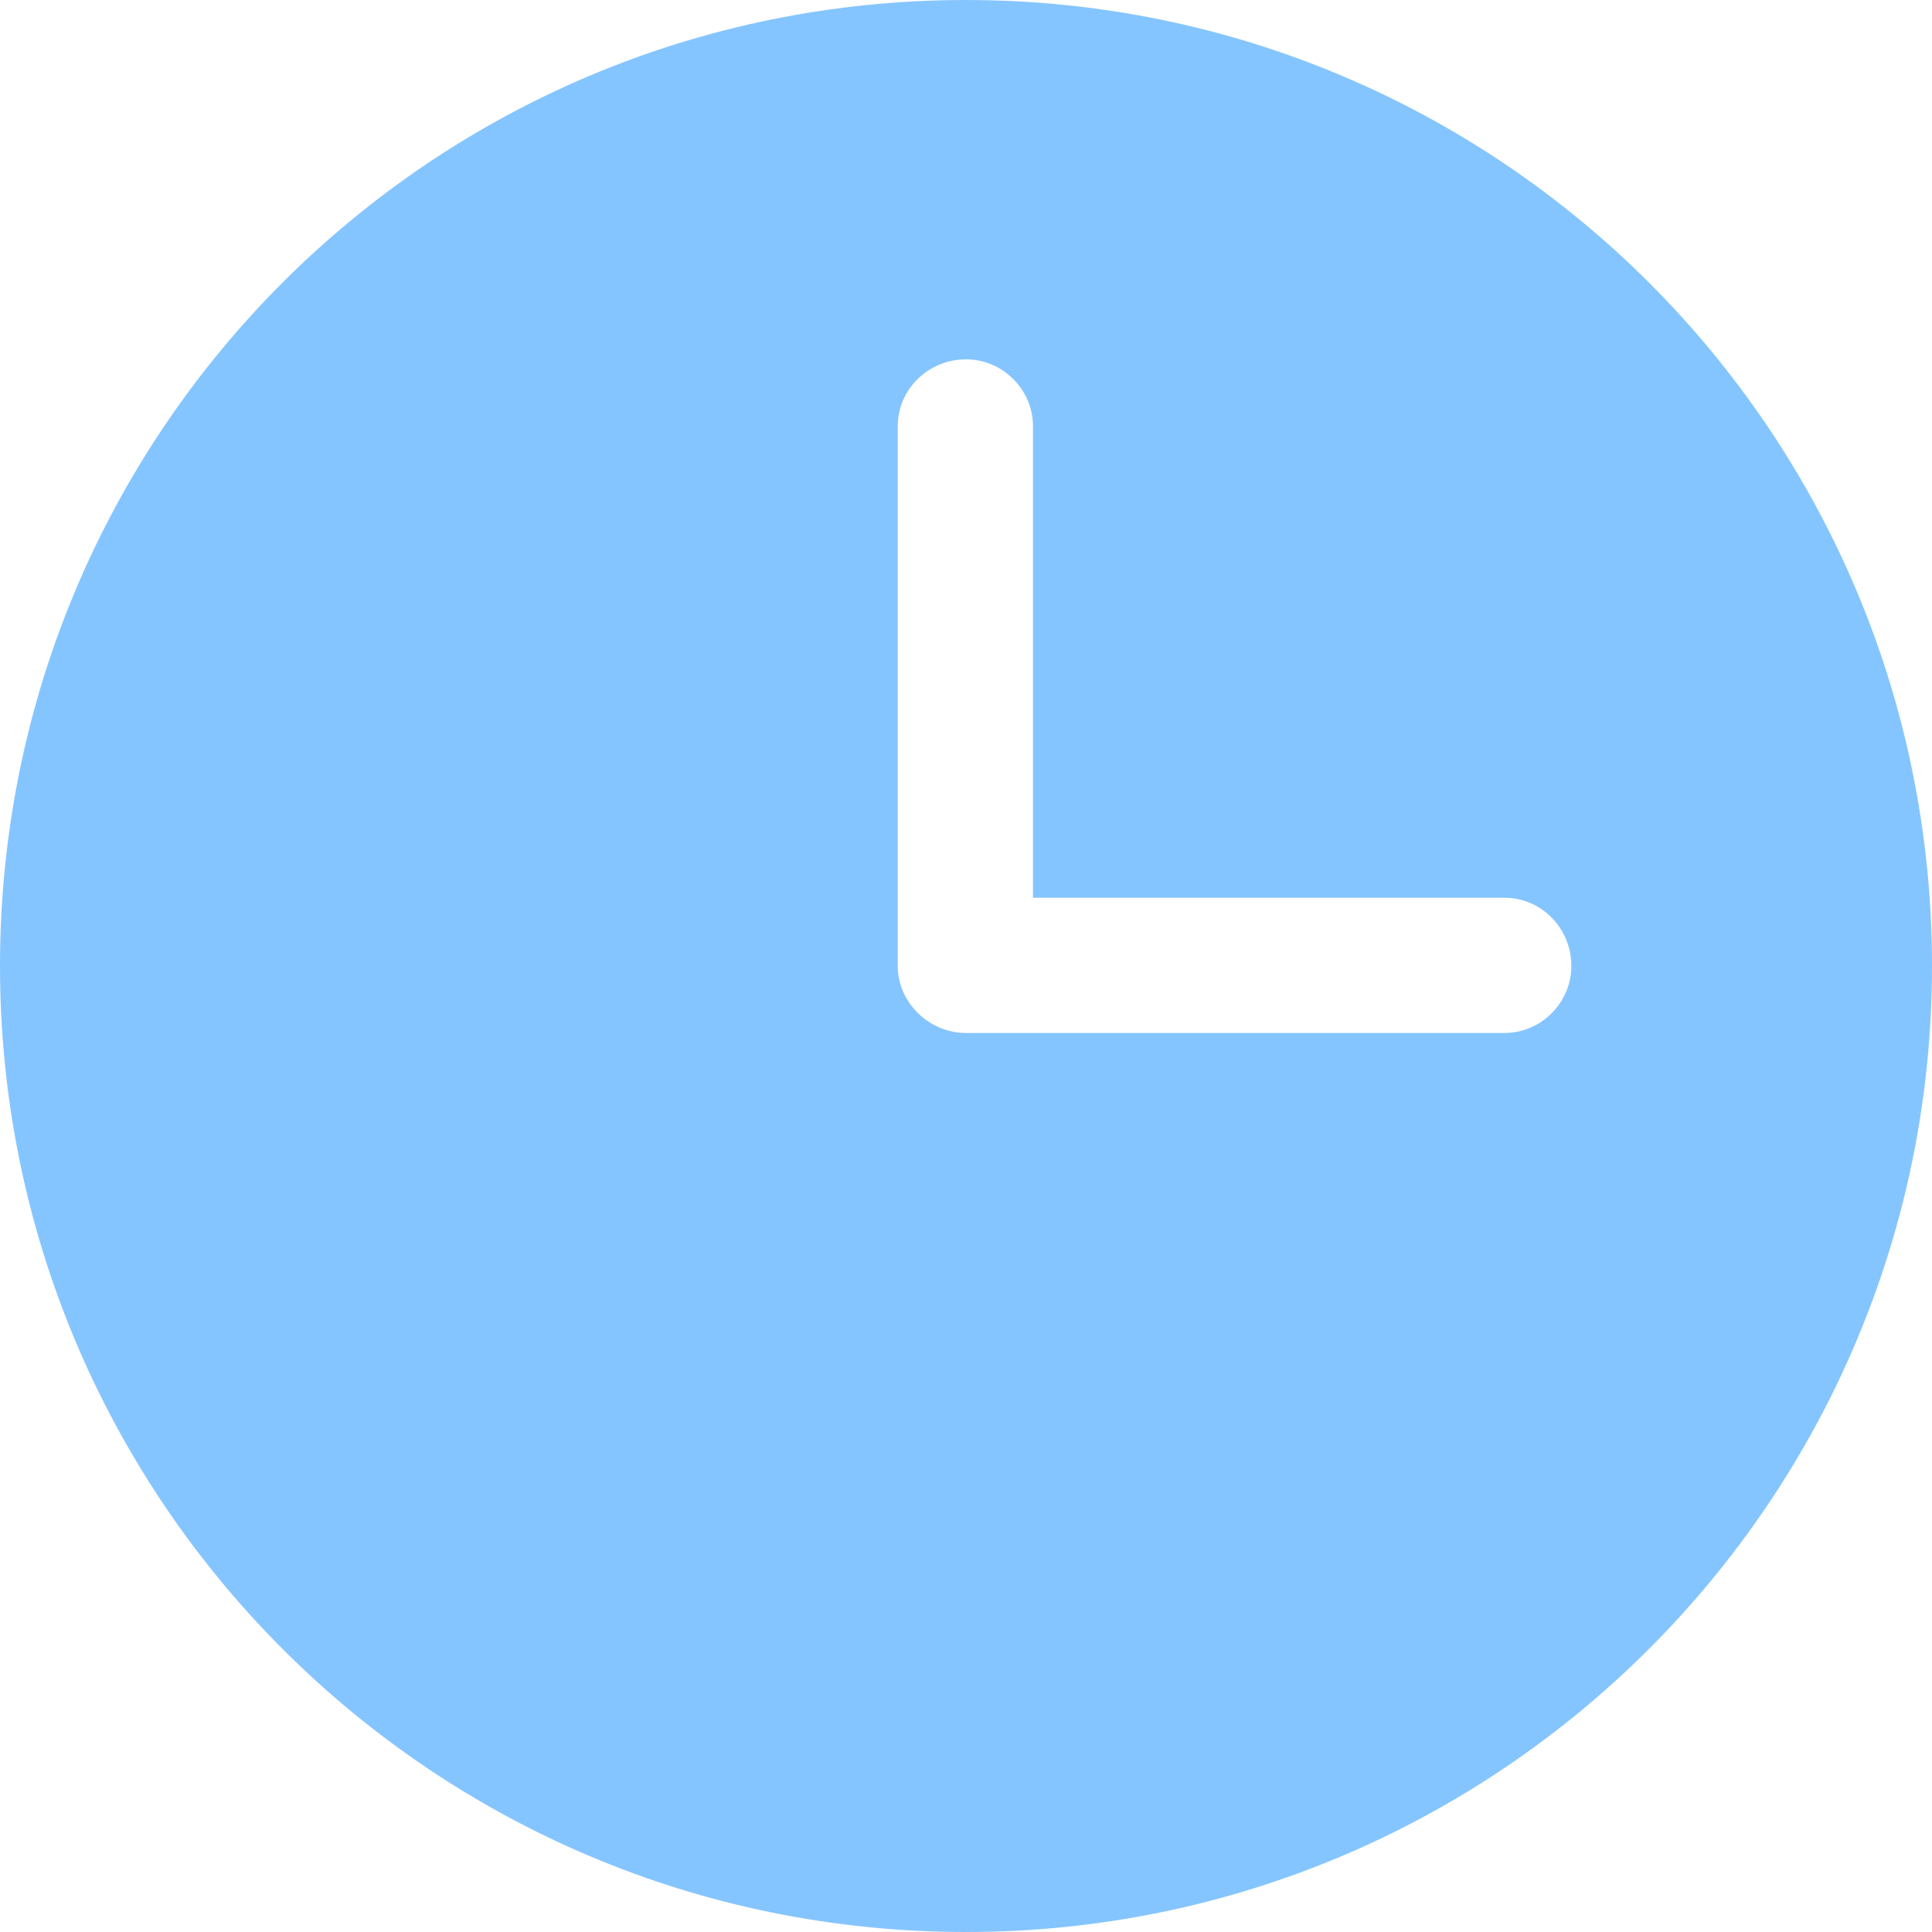 <svg width="15" height="15" viewBox="0 0 15 15" fill="none" xmlns="http://www.w3.org/2000/svg" xmlns:xlink="http://www.w3.org/1999/xlink">
	<desc>
			Created with Pixso.
	</desc>
	<defs/>
	<path id="Vector" d="M7.5 0C3.35 0 0 3.35 0 7.5C0 11.64 3.35 15 7.5 15C11.64 15 15 11.64 15 7.5C15 3.35 11.64 0 7.5 0ZM8.02 3.31C8.02 3.02 7.78 2.79 7.5 2.79C7.21 2.79 6.97 3.02 6.97 3.31L6.97 7.5C6.97 7.78 7.21 8.02 7.5 8.02L11.68 8.02C11.97 8.02 12.2 7.78 12.2 7.5C12.2 7.21 11.97 6.97 11.68 6.97L8.02 6.97L8.02 3.31Z" fill="#85C5FF" fill-opacity="1" fill-rule="evenodd"/>
</svg>
